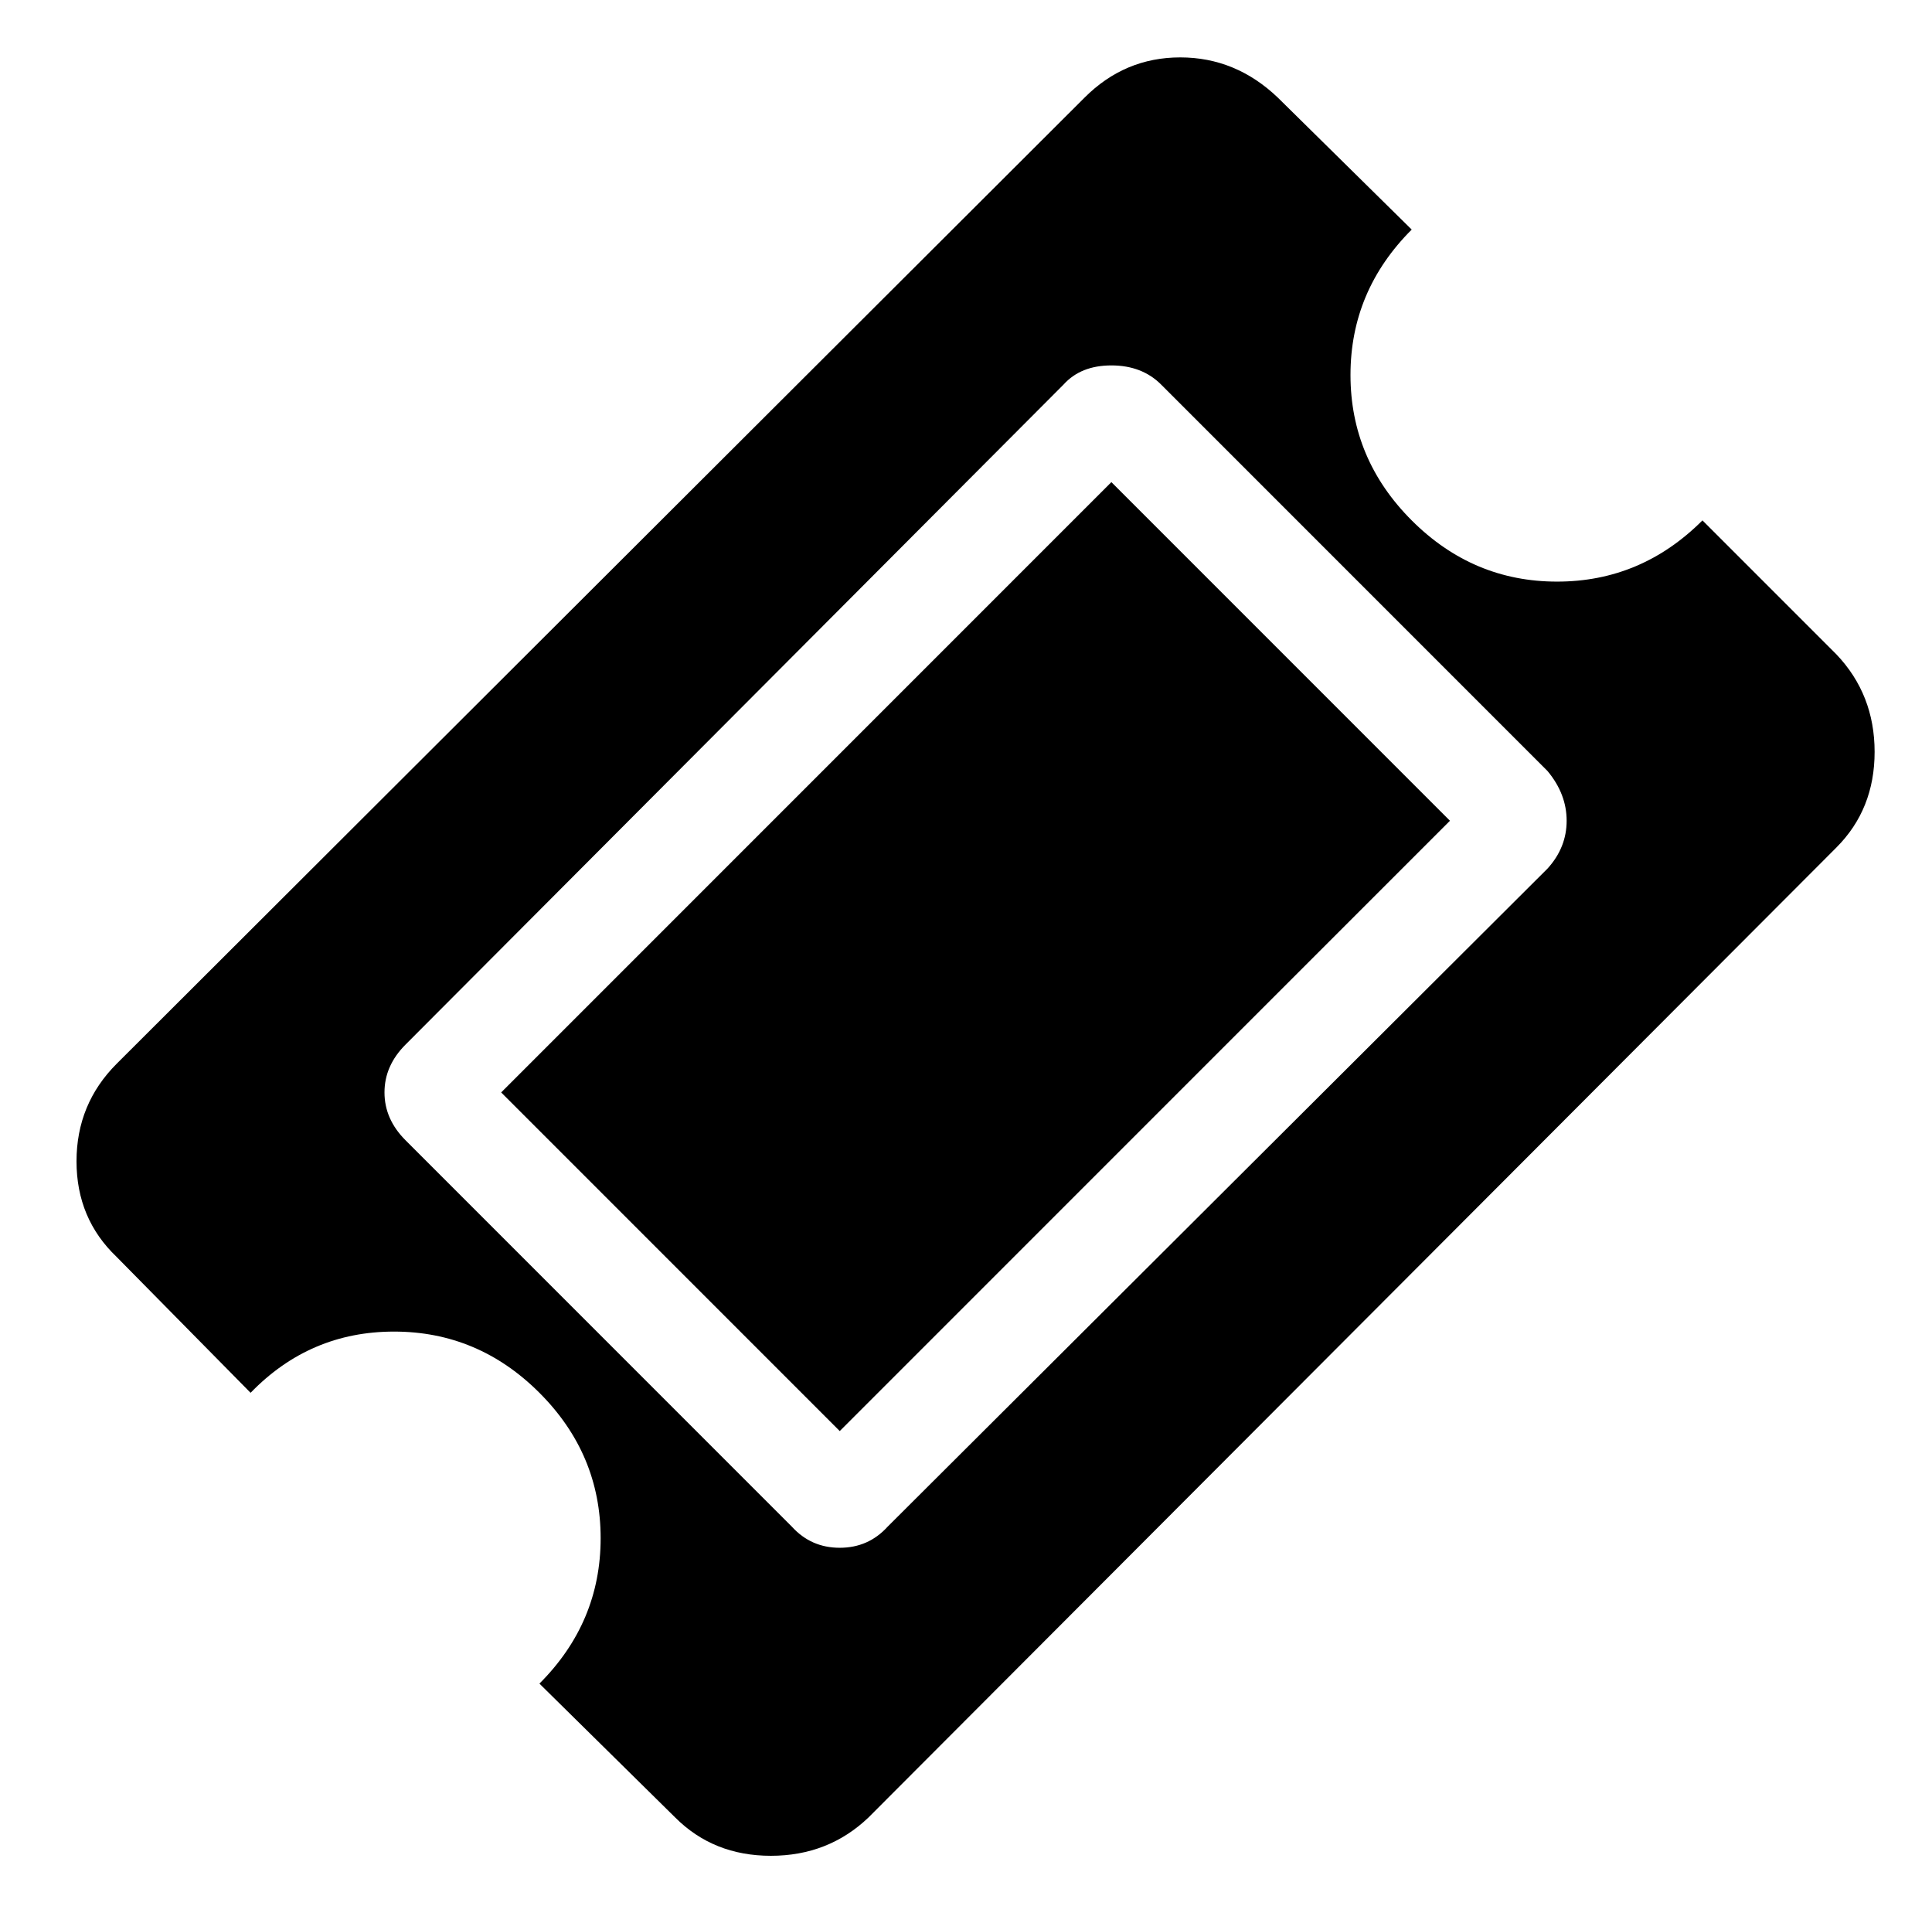 <?xml version="1.0" standalone="no"?>
<!DOCTYPE svg PUBLIC "-//W3C//DTD SVG 1.1//EN" "http://www.w3.org/Graphics/SVG/1.1/DTD/svg11.dtd" >
<svg xmlns="http://www.w3.org/2000/svg" xmlns:xlink="http://www.w3.org/1999/xlink" version="1.1" viewBox="-10 0 1010 1000">
   <path fill="currentColor"
d="M571 252l177 177l-319 319l-177 -177zM454 798l345 -344q10 -11 10 -25t-10 -26l-202 -202q-10 -10 -26 -10t-25 10l-344 345q-11 11 -11 25t11 25l202 202q10 11 25 11t25 -11zM950 443l-506 507q-21 20 -51 20t-50 -20l-71 -70q32 -32 32 -76t-32 -76t-76 -32t-75 32
l-70 -71q-21 -20 -21 -50t21 -51l506 -505q21 -21 50 -21t51 21l70 69q-32 32 -32 76t32 76t76 32t76 -32l70 70q20 21 20 51t-20 50z" />
</svg>
